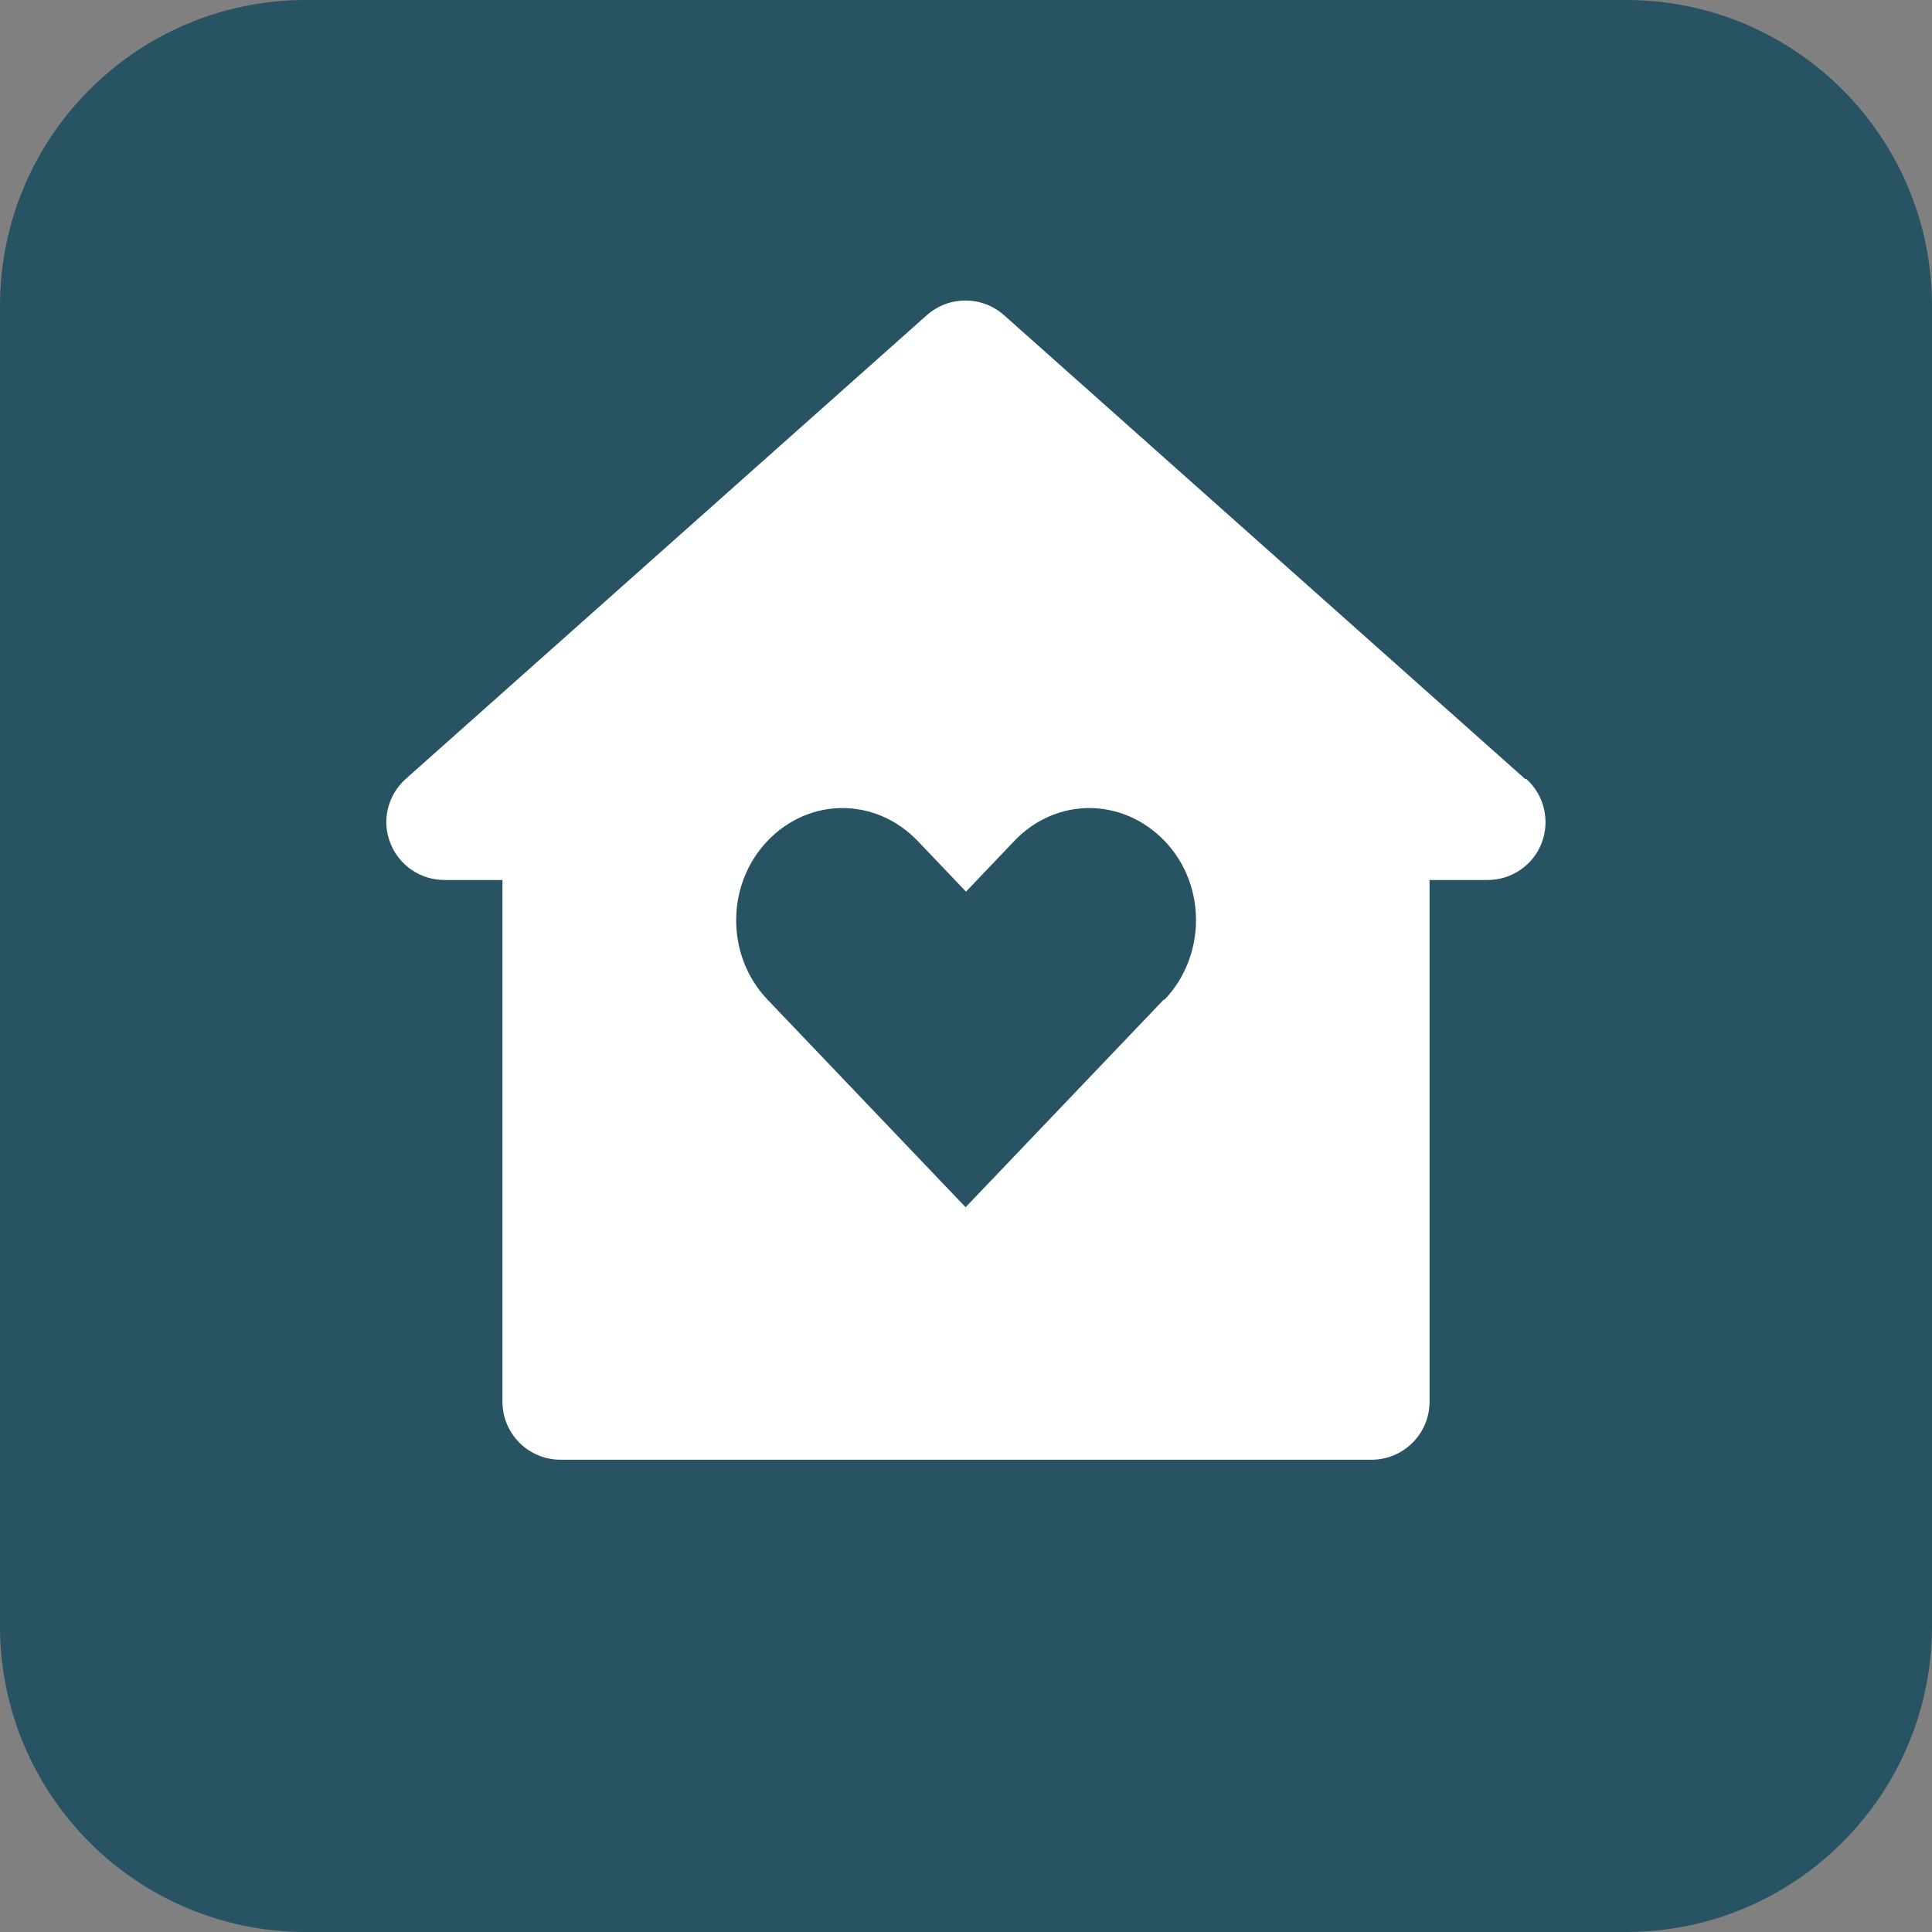 <svg width="29" height="29" viewBox="0 0 29 29" fill="none" xmlns="http://www.w3.org/2000/svg">
<rect x="0" y="0" width="29" height="29" fill="#808080" stroke="none"/>
<path d="M24.408 0H4.592C2.056 0 0 2.056 0 4.592V24.408C0 26.944 2.056 29 4.592 29H24.408C26.944 29 29 26.944 29 24.408V4.592C29 2.056 26.944 0 24.408 0Z" fill="#285363"/>
<path fill-rule="evenodd" clip-rule="evenodd" d="M22.892 11.692L15.069 4.729C14.738 4.438 14.245 4.438 13.914 4.729L6.09 11.692C5.823 11.931 5.724 12.314 5.858 12.651C5.986 12.988 6.311 13.209 6.671 13.209H7.542V21.039C7.542 21.521 7.931 21.911 8.414 21.911H20.587C21.069 21.911 21.458 21.521 21.458 21.039V13.209H22.329C22.689 13.209 23.014 12.988 23.142 12.651C23.27 12.314 23.177 11.931 22.91 11.692H22.892ZM17.468 15.005C16.475 16.046 15.487 17.081 14.494 18.121C13.501 17.081 12.514 16.046 11.521 15.005C10.893 14.349 10.893 13.279 11.521 12.622C12.148 11.965 13.141 11.965 13.774 12.622L14.5 13.384L15.226 12.622C15.853 11.965 16.846 11.965 17.48 12.622C18.113 13.279 18.107 14.349 17.48 15.005H17.468Z" fill="white"/>
</svg>
